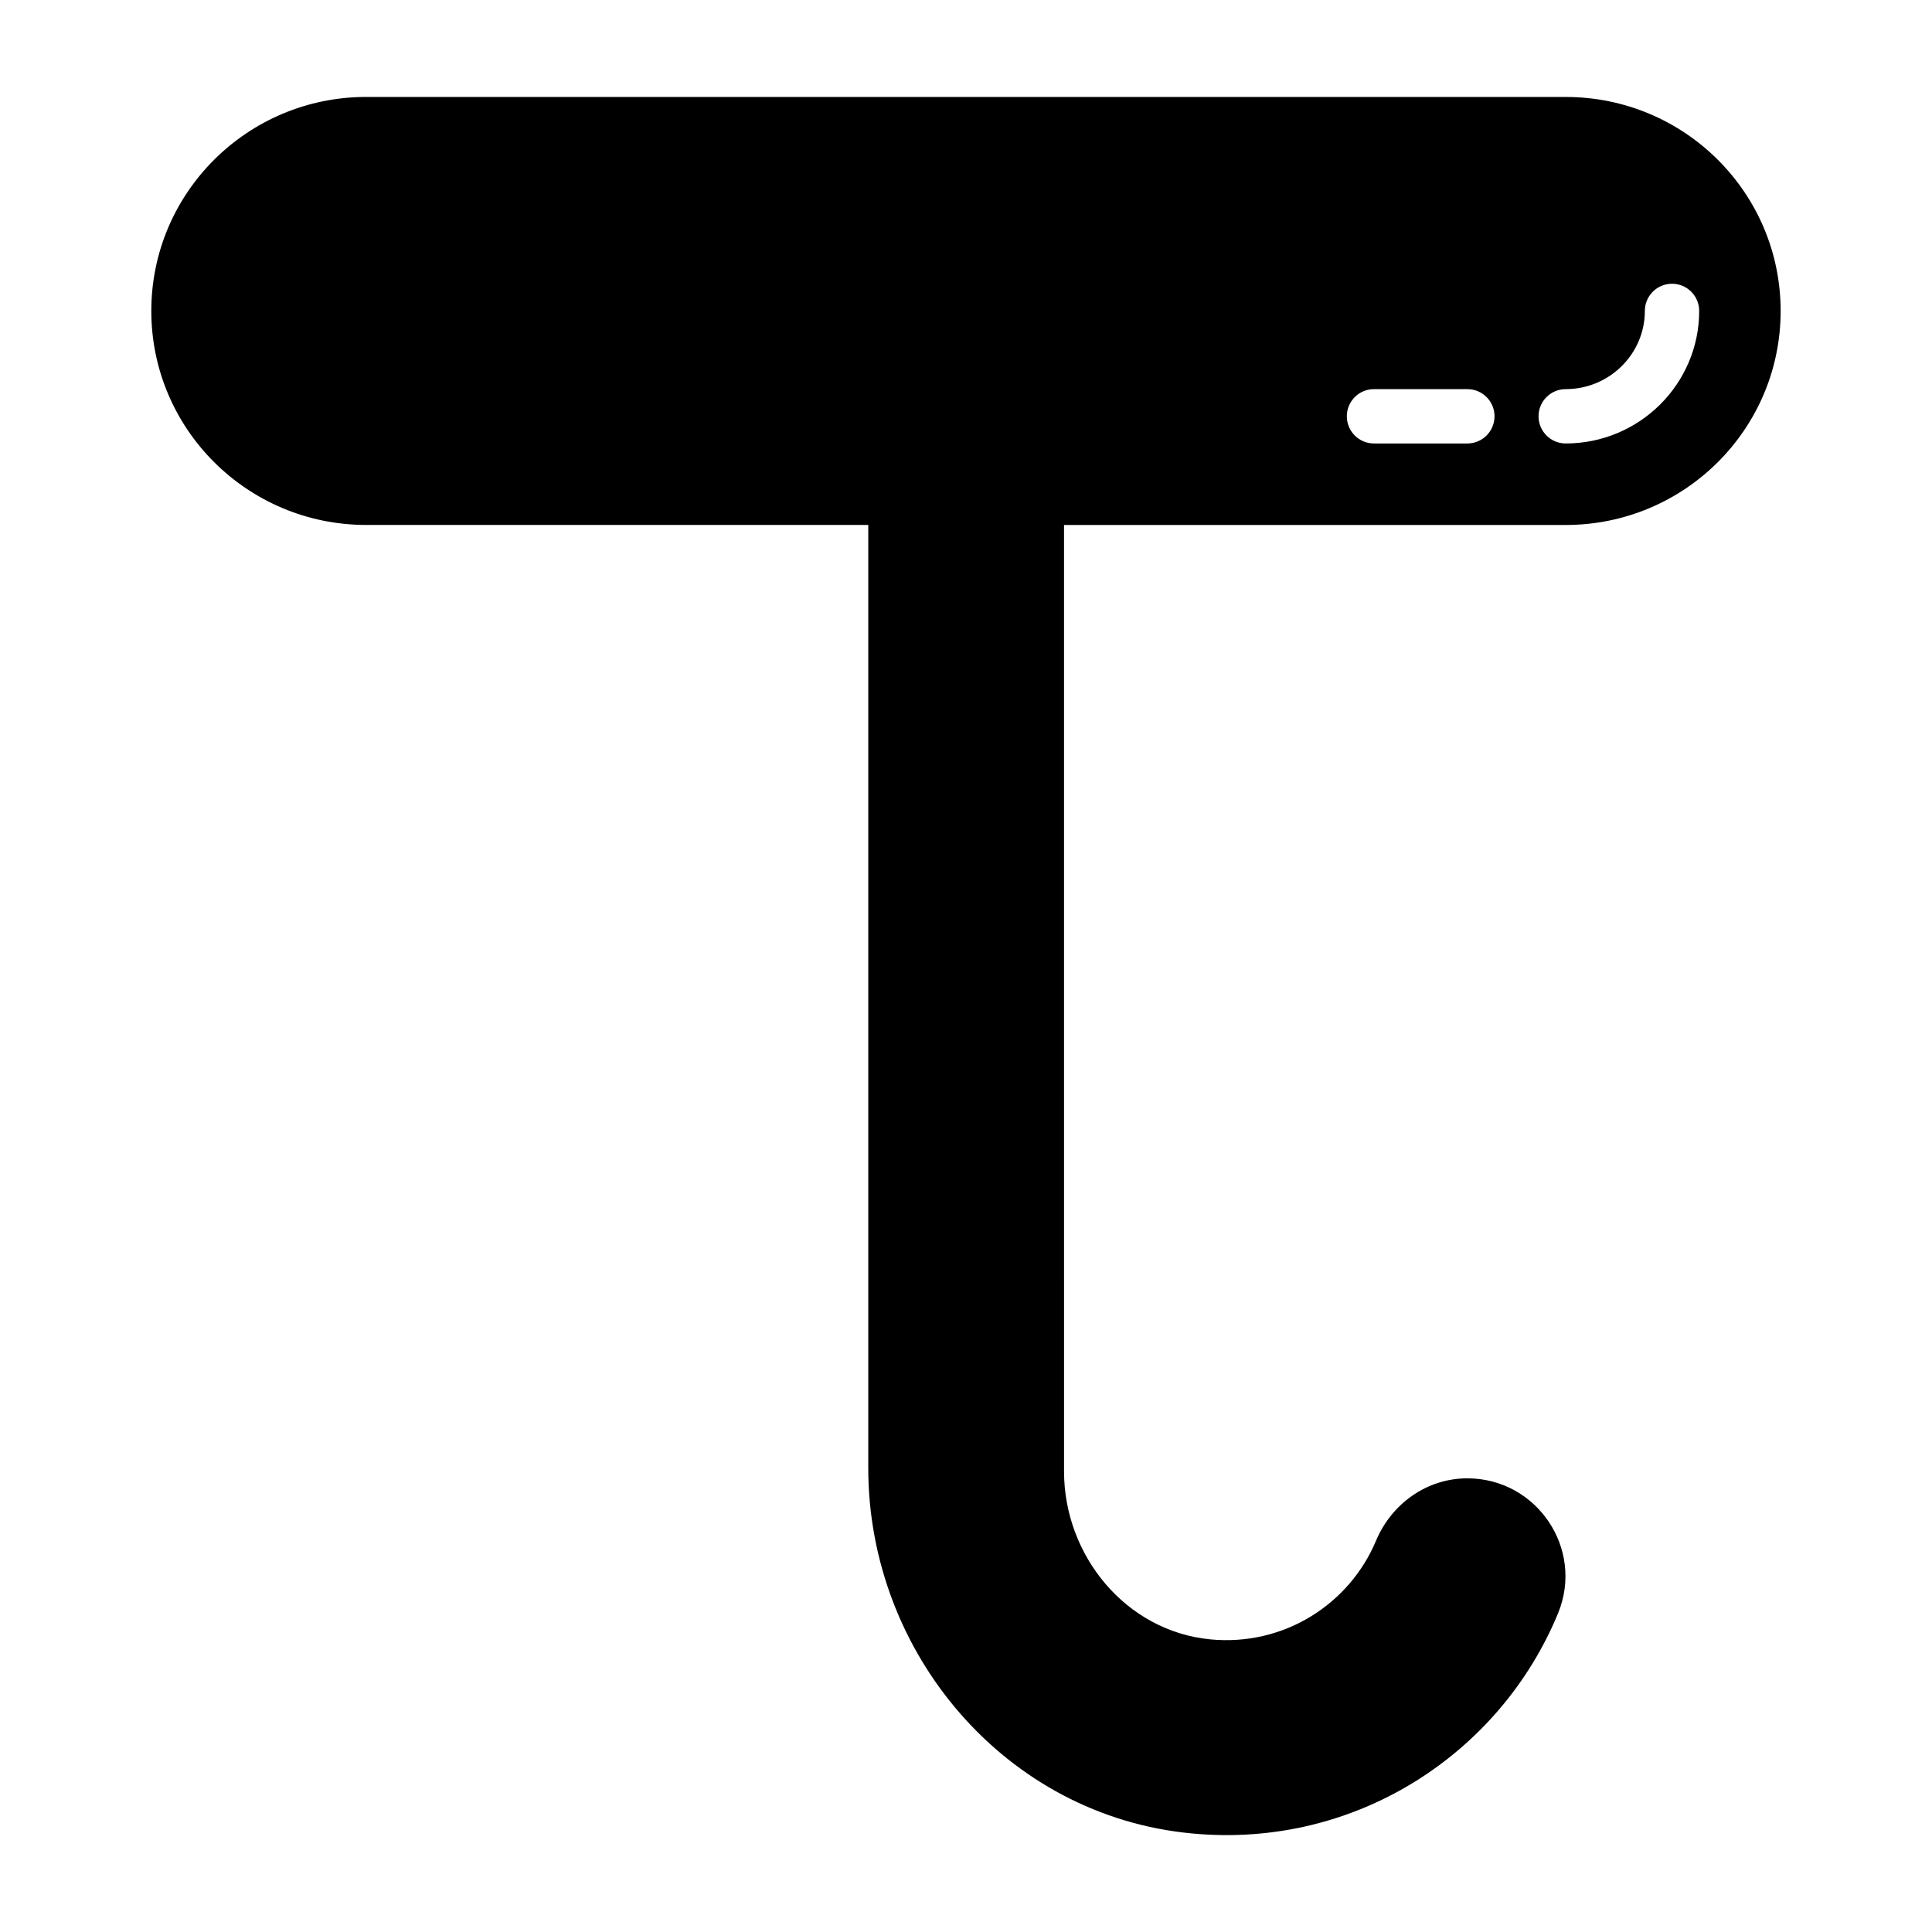 <?xml version="1.0" encoding="UTF-8"?>
<!-- Uploaded to: ICON Repo, www.svgrepo.com, Generator: ICON Repo Mixer Tools -->
<svg fill="#000000" width="800px" height="800px" version="1.1" viewBox="144 144 512 512" xmlns="http://www.w3.org/2000/svg">
 <path d="m558.93 169.69h-317.87c-31.457 0-56.961 25.391-56.961 56.711 0 31.32 25.5 56.715 56.961 56.715h133.04v249.93c0 49.156 36.551 92.266 85.781 96.836 43.48 4.129 81.801-21.297 97.059-58.441 6.926-17.023-5.676-35.668-24.098-35.668-10.684 0-20.047 6.707-24.172 16.508-7 16.73-24.32 28.078-43.996 26.164-22.332-2.211-38.691-22.184-38.691-44.512l-0.004-250.81h132.95c31.457 0 56.961-25.391 56.961-56.715 0-31.32-25.5-56.711-56.961-56.711zm-26.066 91.832h-24.742c-3.977 0-7.199-3.219-7.199-7.199 0-3.977 3.219-7.199 7.199-7.199h24.742c3.977 0 7.199 3.219 7.199 7.199-0.004 3.977-3.223 7.199-7.199 7.199zm26.066 0c-3.977 0-7.199-3.219-7.199-7.199 0-3.977 3.219-7.199 7.199-7.199 11.562 0 20.973-9.297 20.973-20.727 0-3.977 3.219-7.199 7.199-7.199 3.977 0 7.199 3.219 7.199 7.199 0 19.363-15.863 35.125-35.371 35.125z"/>
</svg>